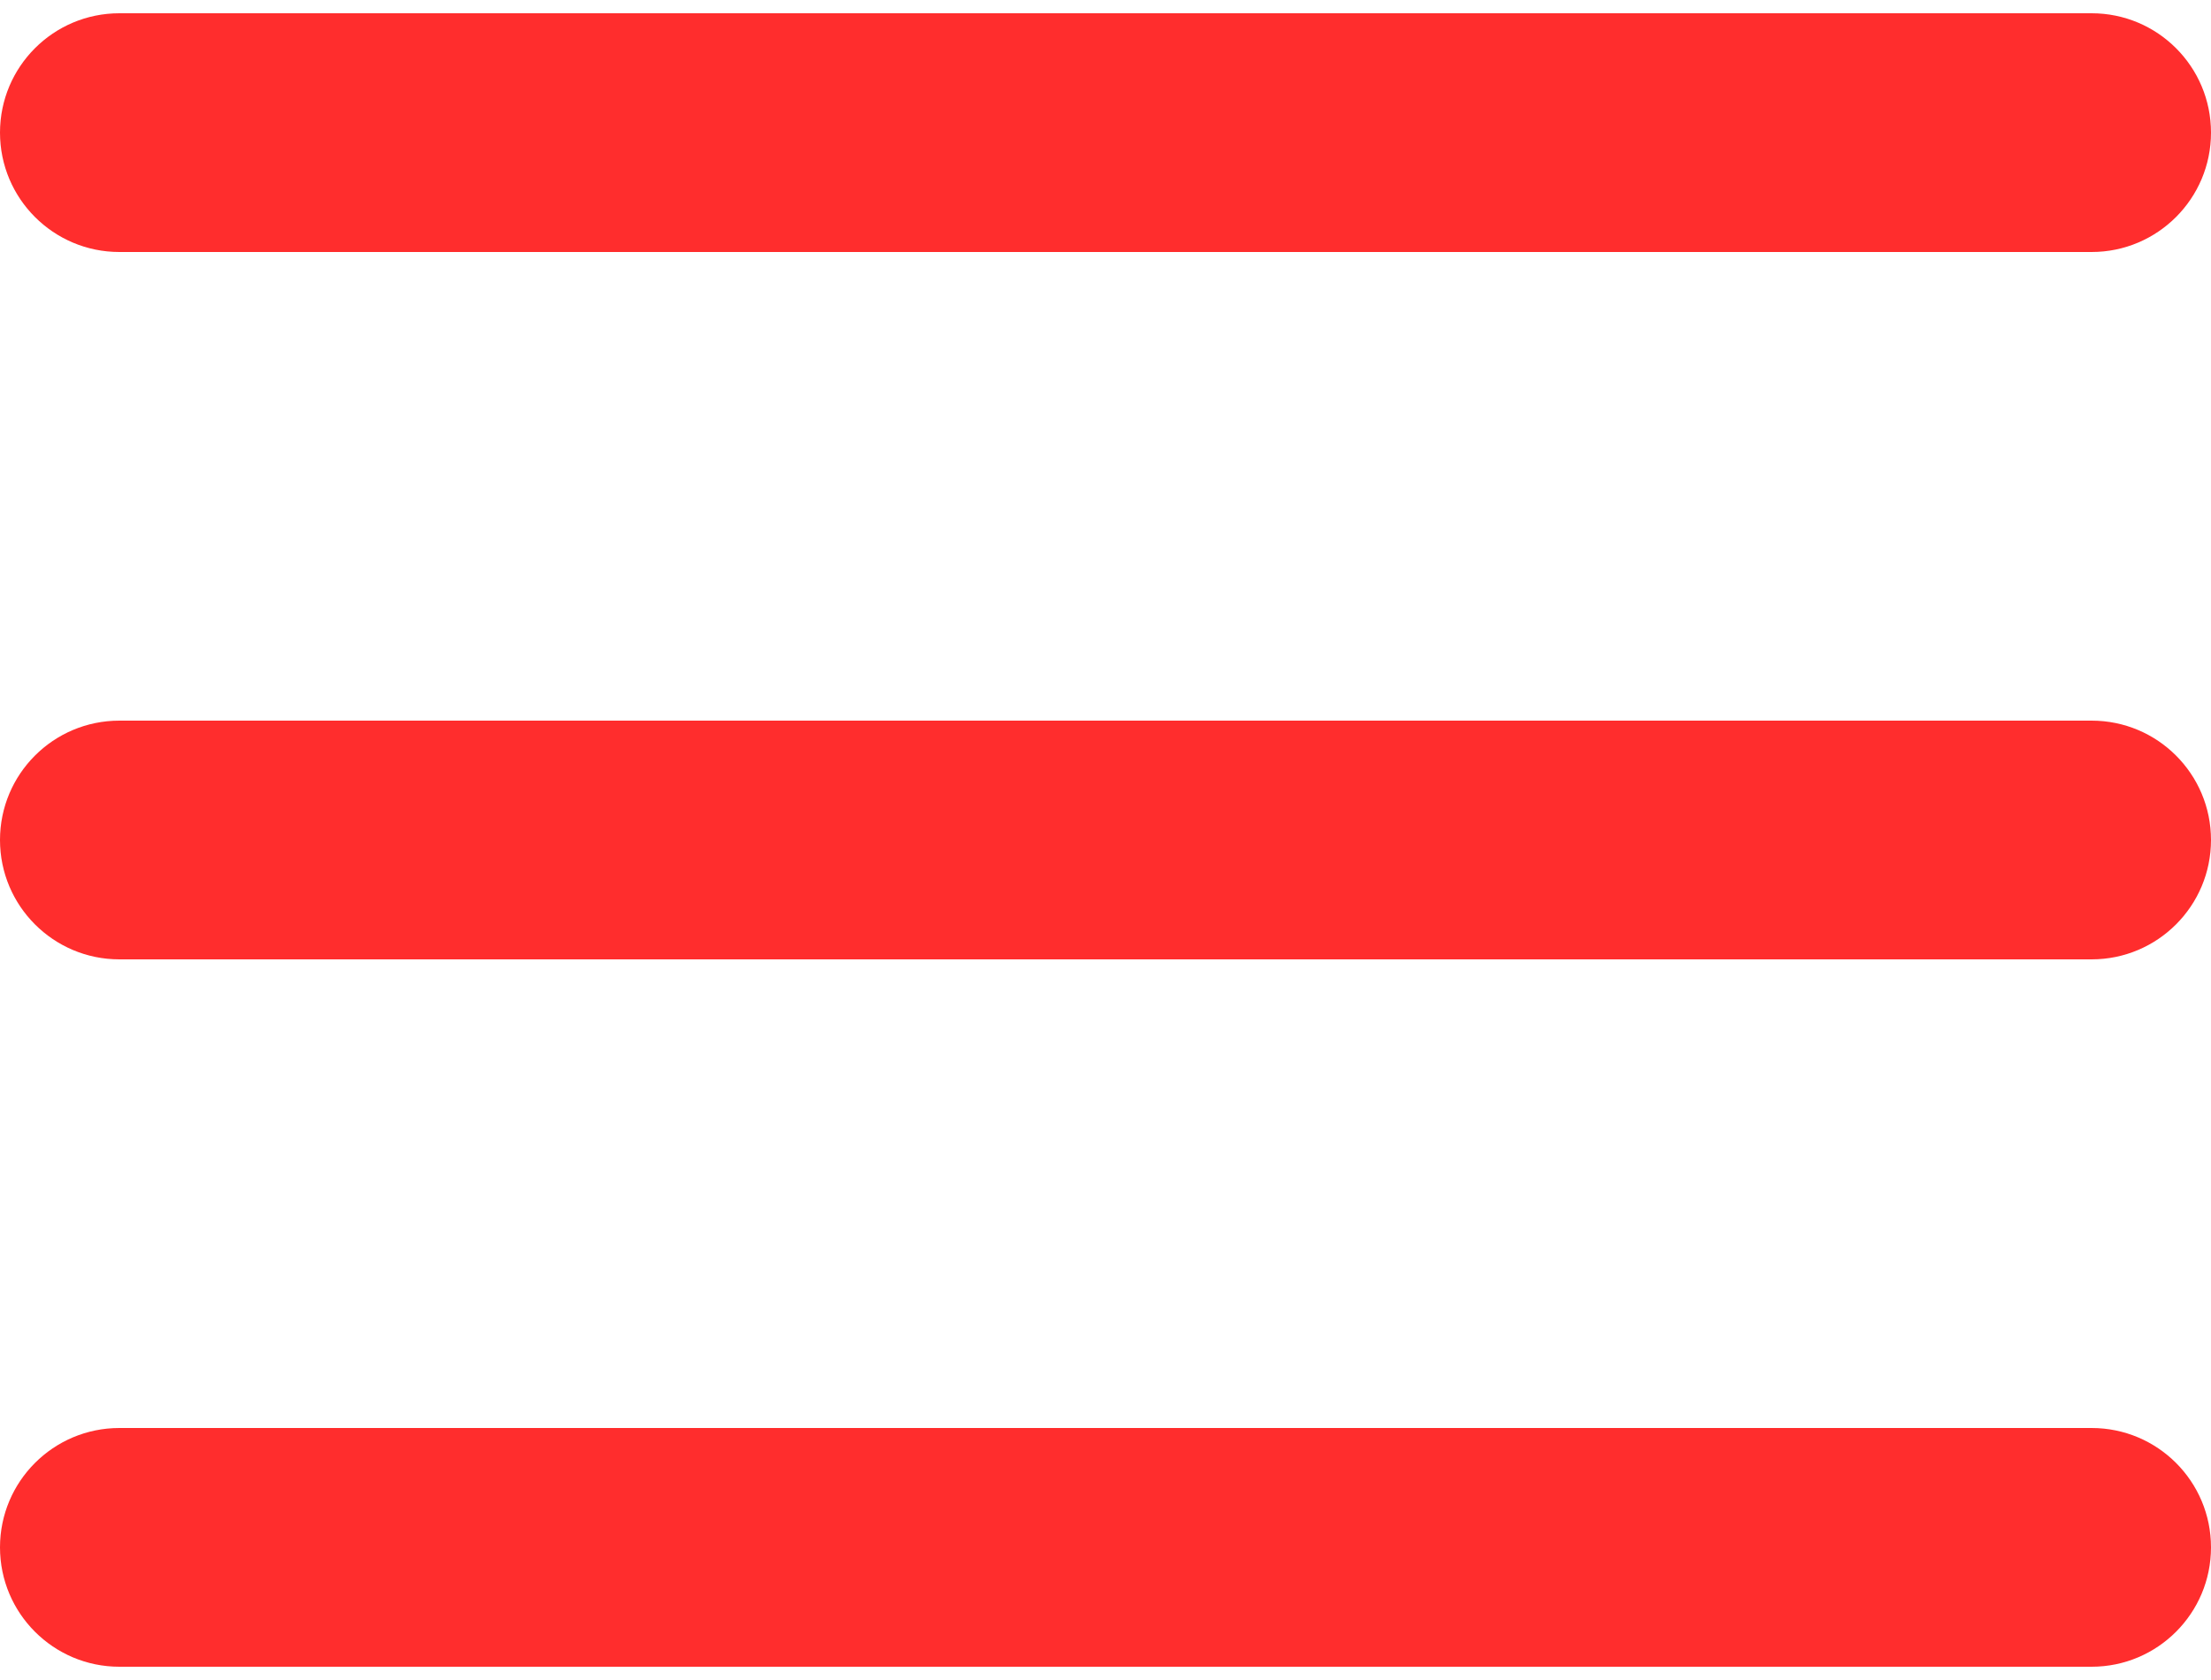 <svg width="25" height="19" viewBox="0 0 25 19" fill="none" xmlns="http://www.w3.org/2000/svg">
<path d="M25 1.5C25 2.245 24.396 2.85 23.65 2.85L1.35 2.85C0.604 2.85 -1.63352e-07 2.245 -1.05233e-07 1.5C-4.71145e-08 0.754 0.604 0.15 1.35 0.15L23.65 0.15C24.396 0.15 25 0.754 25 1.5Z" fill="#FF2D2D"/>
<path d="M25 9.5C25 10.245 24.396 10.85 23.65 10.85L1.35 10.85C0.604 10.85 -1.63352e-07 10.245 -1.05233e-07 9.5C-4.71145e-08 8.754 0.604 8.15 1.35 8.15L23.65 8.15C24.396 8.15 25 8.754 25 9.5Z" fill="#FF2D2D"/>
<path d="M25 17.5C25 18.245 24.396 18.85 23.65 18.85L1.35 18.85C0.604 18.85 -1.63352e-07 18.245 -1.05233e-07 17.5C-4.71145e-08 16.754 0.604 16.15 1.35 16.15L23.65 16.15C24.396 16.15 25 16.754 25 17.5Z" fill="#FF2D2D"/>
</svg>
